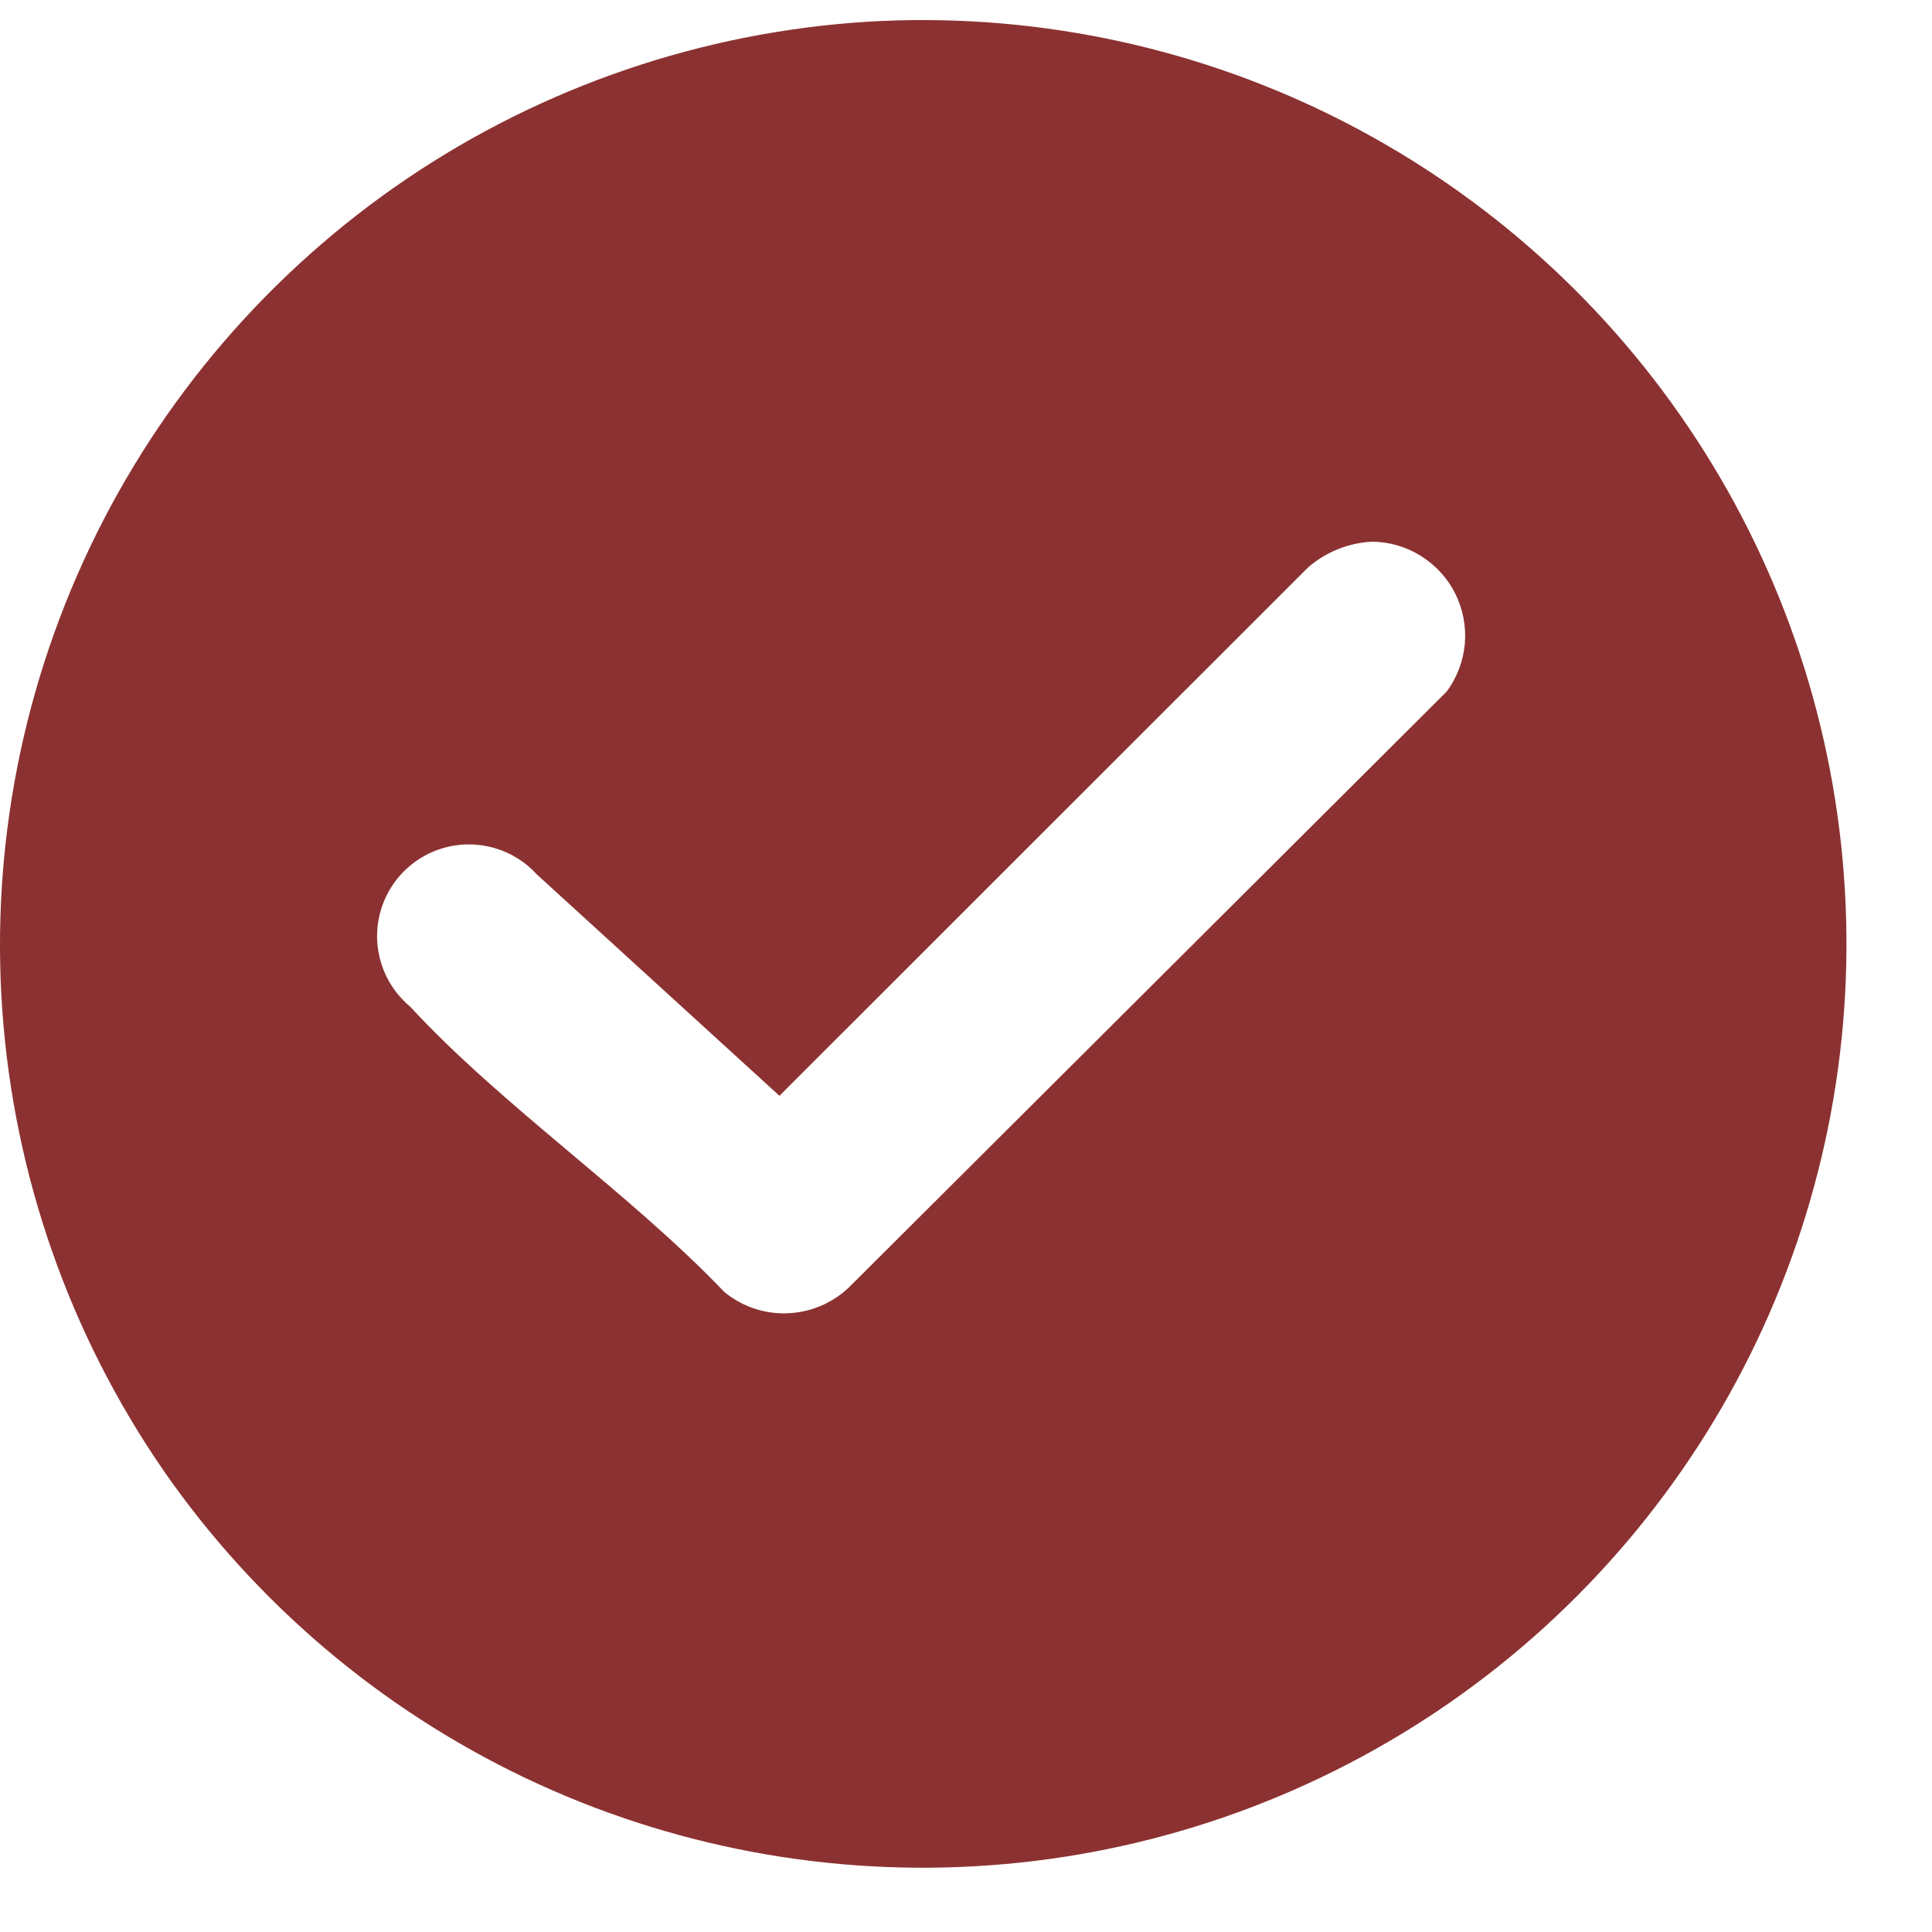 <svg width="16" height="16" viewBox="0 0 16 16" fill="none" xmlns="http://www.w3.org/2000/svg">
<path d="M7.182 0.18C8.509 0.1 9.835 0.368 11.028 0.957C12.22 1.546 13.239 2.435 13.983 3.538C14.727 4.64 15.171 5.918 15.27 7.244C15.37 8.571 15.122 9.9 14.551 11.102C13.98 12.303 13.105 13.335 12.014 14.095C10.922 14.855 9.652 15.318 8.327 15.437C7.002 15.556 5.669 15.328 4.459 14.775C3.25 14.222 2.205 13.363 1.428 12.283C0.633 11.171 0.151 9.866 0.03 8.504C-0.091 7.142 0.155 5.773 0.742 4.538C1.329 3.303 2.236 2.248 3.368 1.481C4.5 0.715 5.817 0.266 7.182 0.18ZM11.362 4.486C11.167 4.496 10.982 4.571 10.834 4.698L6.455 9.075L4.442 7.238C4.372 7.161 4.286 7.1 4.191 7.058C4.096 7.016 3.993 6.994 3.889 6.993C3.785 6.992 3.682 7.013 3.586 7.053C3.49 7.094 3.404 7.154 3.332 7.229C3.26 7.305 3.205 7.394 3.169 7.492C3.133 7.59 3.118 7.694 3.124 7.798C3.131 7.902 3.158 8.003 3.205 8.096C3.252 8.189 3.318 8.271 3.398 8.338C4.156 9.159 5.216 9.88 5.998 10.699C6.144 10.82 6.33 10.883 6.519 10.876C6.709 10.87 6.89 10.794 7.028 10.664L11.981 5.727C12.066 5.612 12.118 5.475 12.131 5.332C12.143 5.189 12.116 5.045 12.052 4.916C11.988 4.788 11.889 4.68 11.767 4.604C11.645 4.528 11.506 4.487 11.362 4.486Z" fill="#8C3131"/>
</svg>
